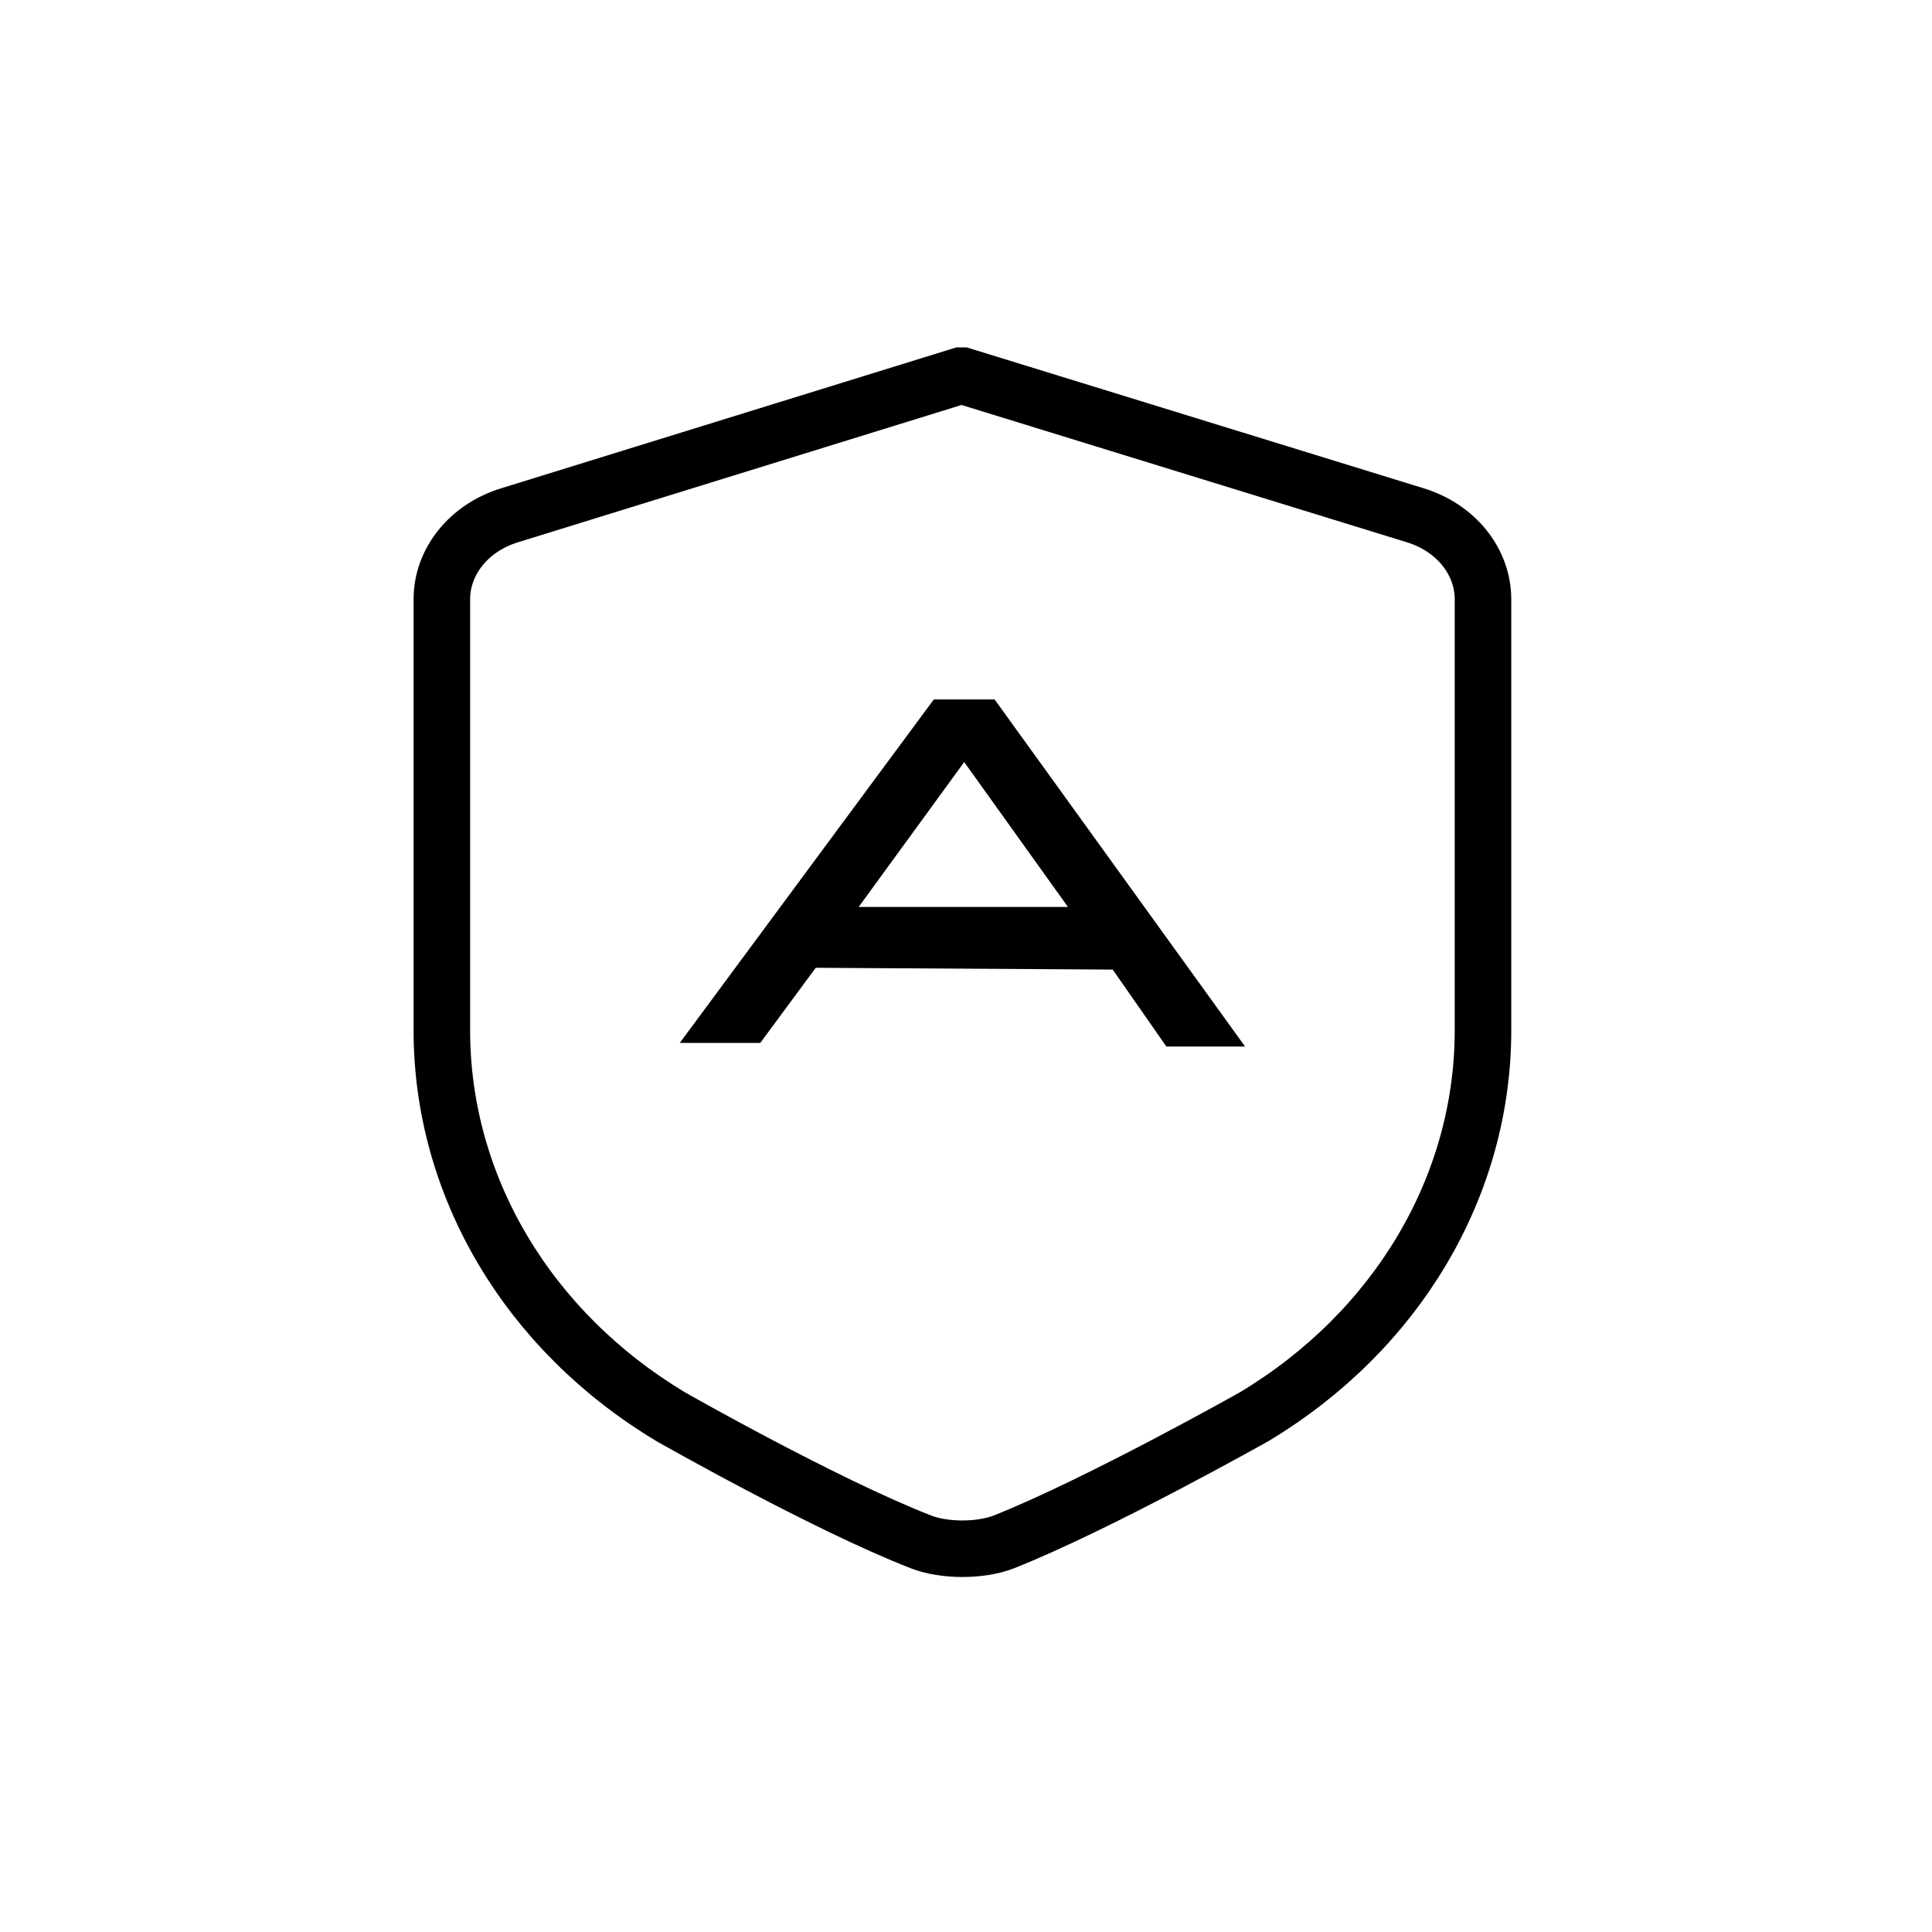 <svg xmlns="http://www.w3.org/2000/svg" width="108" height="108" viewBox="0 0 108 108" fill="none"><g clip-path="url(#clip0_1809_6260)"><path d="M51.5 86.2C46.1 84.1 37.5 79.2 37.5 79.2C29.5 74.4 24.7 66.3 24.7 57.6V33.5C24.7 31.4 26.2 29.5 28.5 28.8L53.7 21H53.8L79.1 28.8C81.4 29.5 82.9 31.4 82.9 33.5V57.6C82.9 66.3 78.1 74.4 70.1 79.2C70.1 79.2 61.4 84.1 56.1 86.2C54.8 86.7 52.8 86.7 51.5 86.2Z" stroke="black" stroke-width="3.161" stroke-miterlimit="10"></path><path d="M55.6 39.1H52.2L38 58.3H42.5L45.6 54.1L62.2 54.2L65.2 58.5H69.6L55.6 39.1ZM48 50.7L53.9 42.6L59.7 50.7H48Z" fill="black"></path></g><defs><clipPath id="clip0_1809_6260"><rect width="107.5" height="107.5" fill="white"></rect></clipPath></defs></svg>